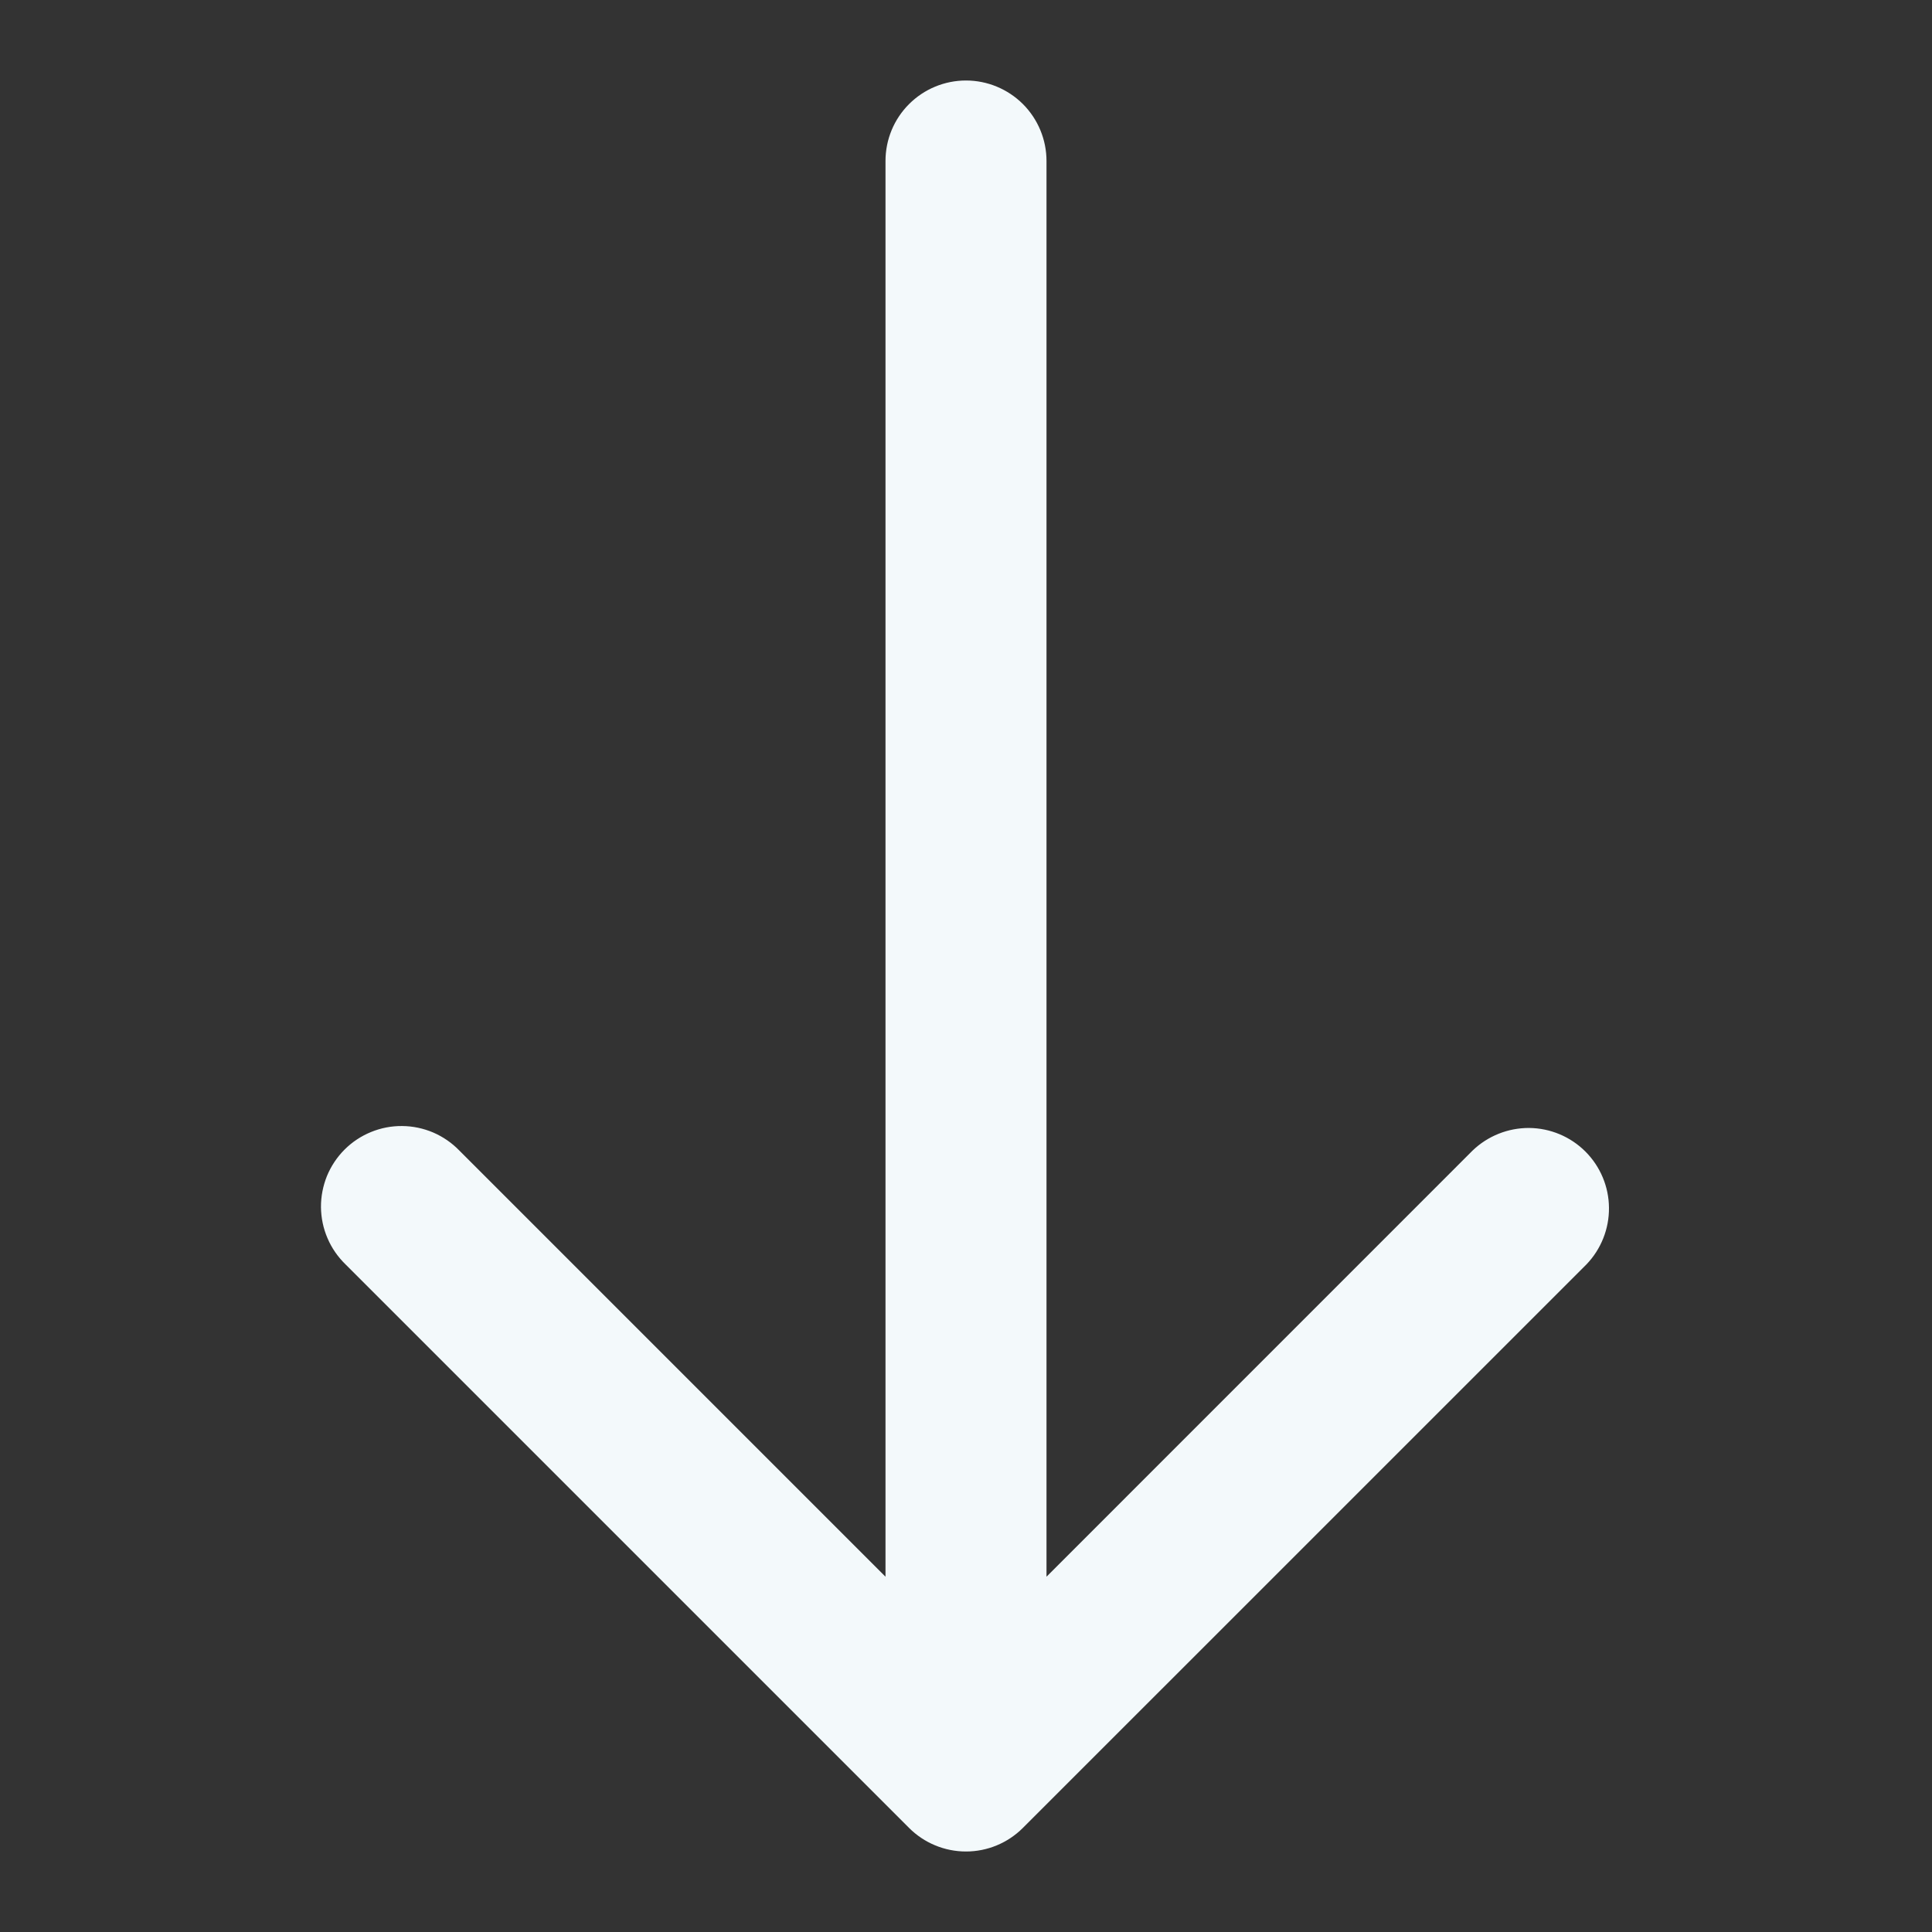 <svg width="30" height="30" viewBox="0 0 30 30" fill="none" xmlns="http://www.w3.org/2000/svg">
<rect x="0" y="0" width="30" height="30" fill="#333333" stroke="none"/>
<path d="M15.883 28.384L24.634 19.634C24.861 19.398 24.987 19.082 24.984 18.755C24.982 18.427 24.85 18.113 24.618 17.881C24.387 17.65 24.073 17.518 23.745 17.515C23.418 17.513 23.102 17.639 22.866 17.866L16.25 24.483L16.25 2.5C16.25 2.168 16.118 1.851 15.884 1.616C15.649 1.382 15.331 1.25 15 1.25C14.668 1.25 14.35 1.382 14.116 1.616C13.881 1.851 13.75 2.168 13.75 2.5L13.75 24.483L7.133 17.866C7.018 17.747 6.88 17.652 6.728 17.586C6.575 17.521 6.411 17.486 6.245 17.485C6.079 17.483 5.915 17.515 5.761 17.578C5.607 17.641 5.468 17.733 5.35 17.851C5.233 17.968 5.14 18.108 5.077 18.261C5.015 18.415 4.983 18.579 4.984 18.745C4.986 18.912 5.02 19.076 5.086 19.228C5.151 19.381 5.247 19.518 5.366 19.634L14.116 28.384C14.35 28.618 14.668 28.75 15 28.75C15.331 28.75 15.649 28.618 15.883 28.384Z" fill="#F3F9FB"/>
</svg>
